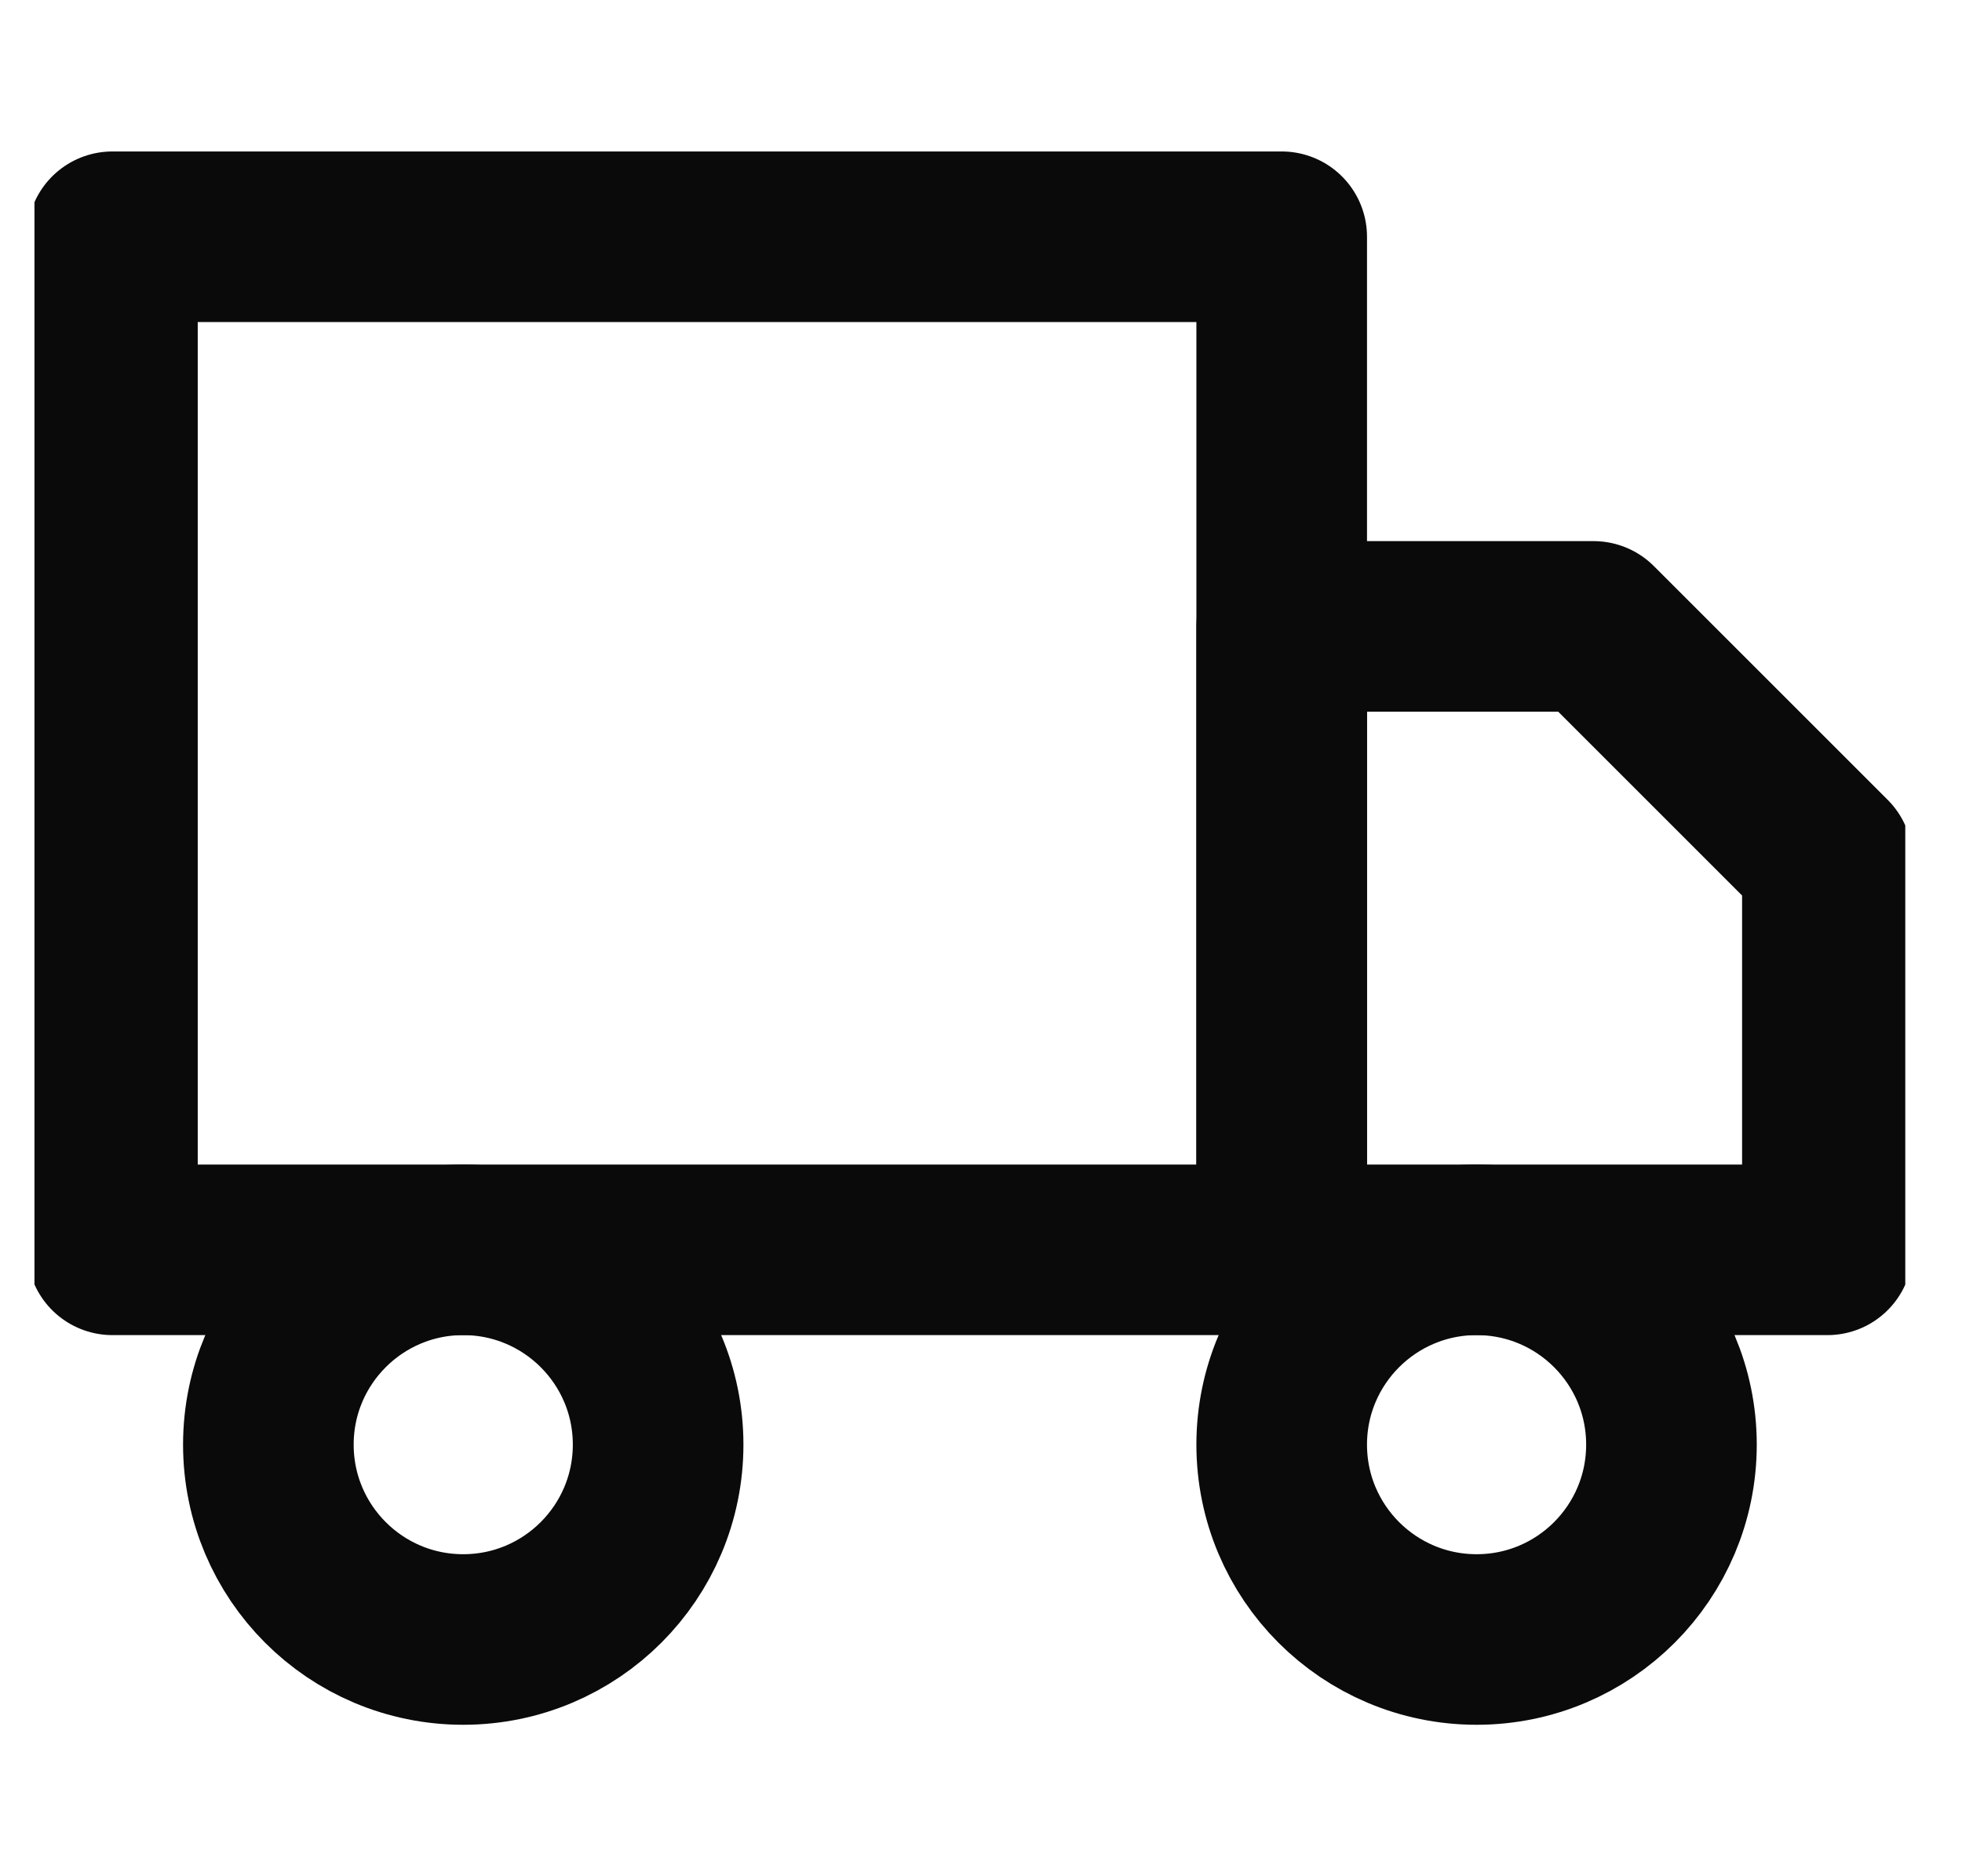 <svg xmlns="http://www.w3.org/2000/svg" fill="none" viewBox="0 0 23 22" height="22" width="23">
<g clip-path="url(#clip0_7_61)">
<path stroke-linejoin="round" stroke-linecap="round" stroke-width="2" stroke="#0A0A0A" d="M15.025 2.776H1.318V14.655H15.025V2.776Z"></path>
<path stroke-linejoin="round" stroke-linecap="round" stroke-width="2" stroke="#0A0A0A" d="M15.025 7.345H18.681L21.422 10.086V14.655H15.025V7.345Z"></path>
<path stroke-linejoin="round" stroke-linecap="round" stroke-width="2" stroke="#0A0A0A" d="M5.43 19.224C6.692 19.224 7.715 18.201 7.715 16.939C7.715 15.678 6.692 14.655 5.43 14.655C4.168 14.655 3.146 15.678 3.146 16.939C3.146 18.201 4.168 19.224 5.43 19.224Z"></path>
<path stroke-linejoin="round" stroke-linecap="round" stroke-width="2" stroke="#0A0A0A" d="M17.31 19.224C18.572 19.224 19.594 18.201 19.594 16.939C19.594 15.678 18.572 14.655 17.31 14.655C16.048 14.655 15.025 15.678 15.025 16.939C15.025 18.201 16.048 19.224 17.31 19.224Z"></path>
</g>
<defs>
<clipPath id="clip0_7_61">
<rect transform="translate(0.404 0.034)" fill="white" height="21.931" width="21.931"></rect>
</clipPath>
</defs>
</svg>
